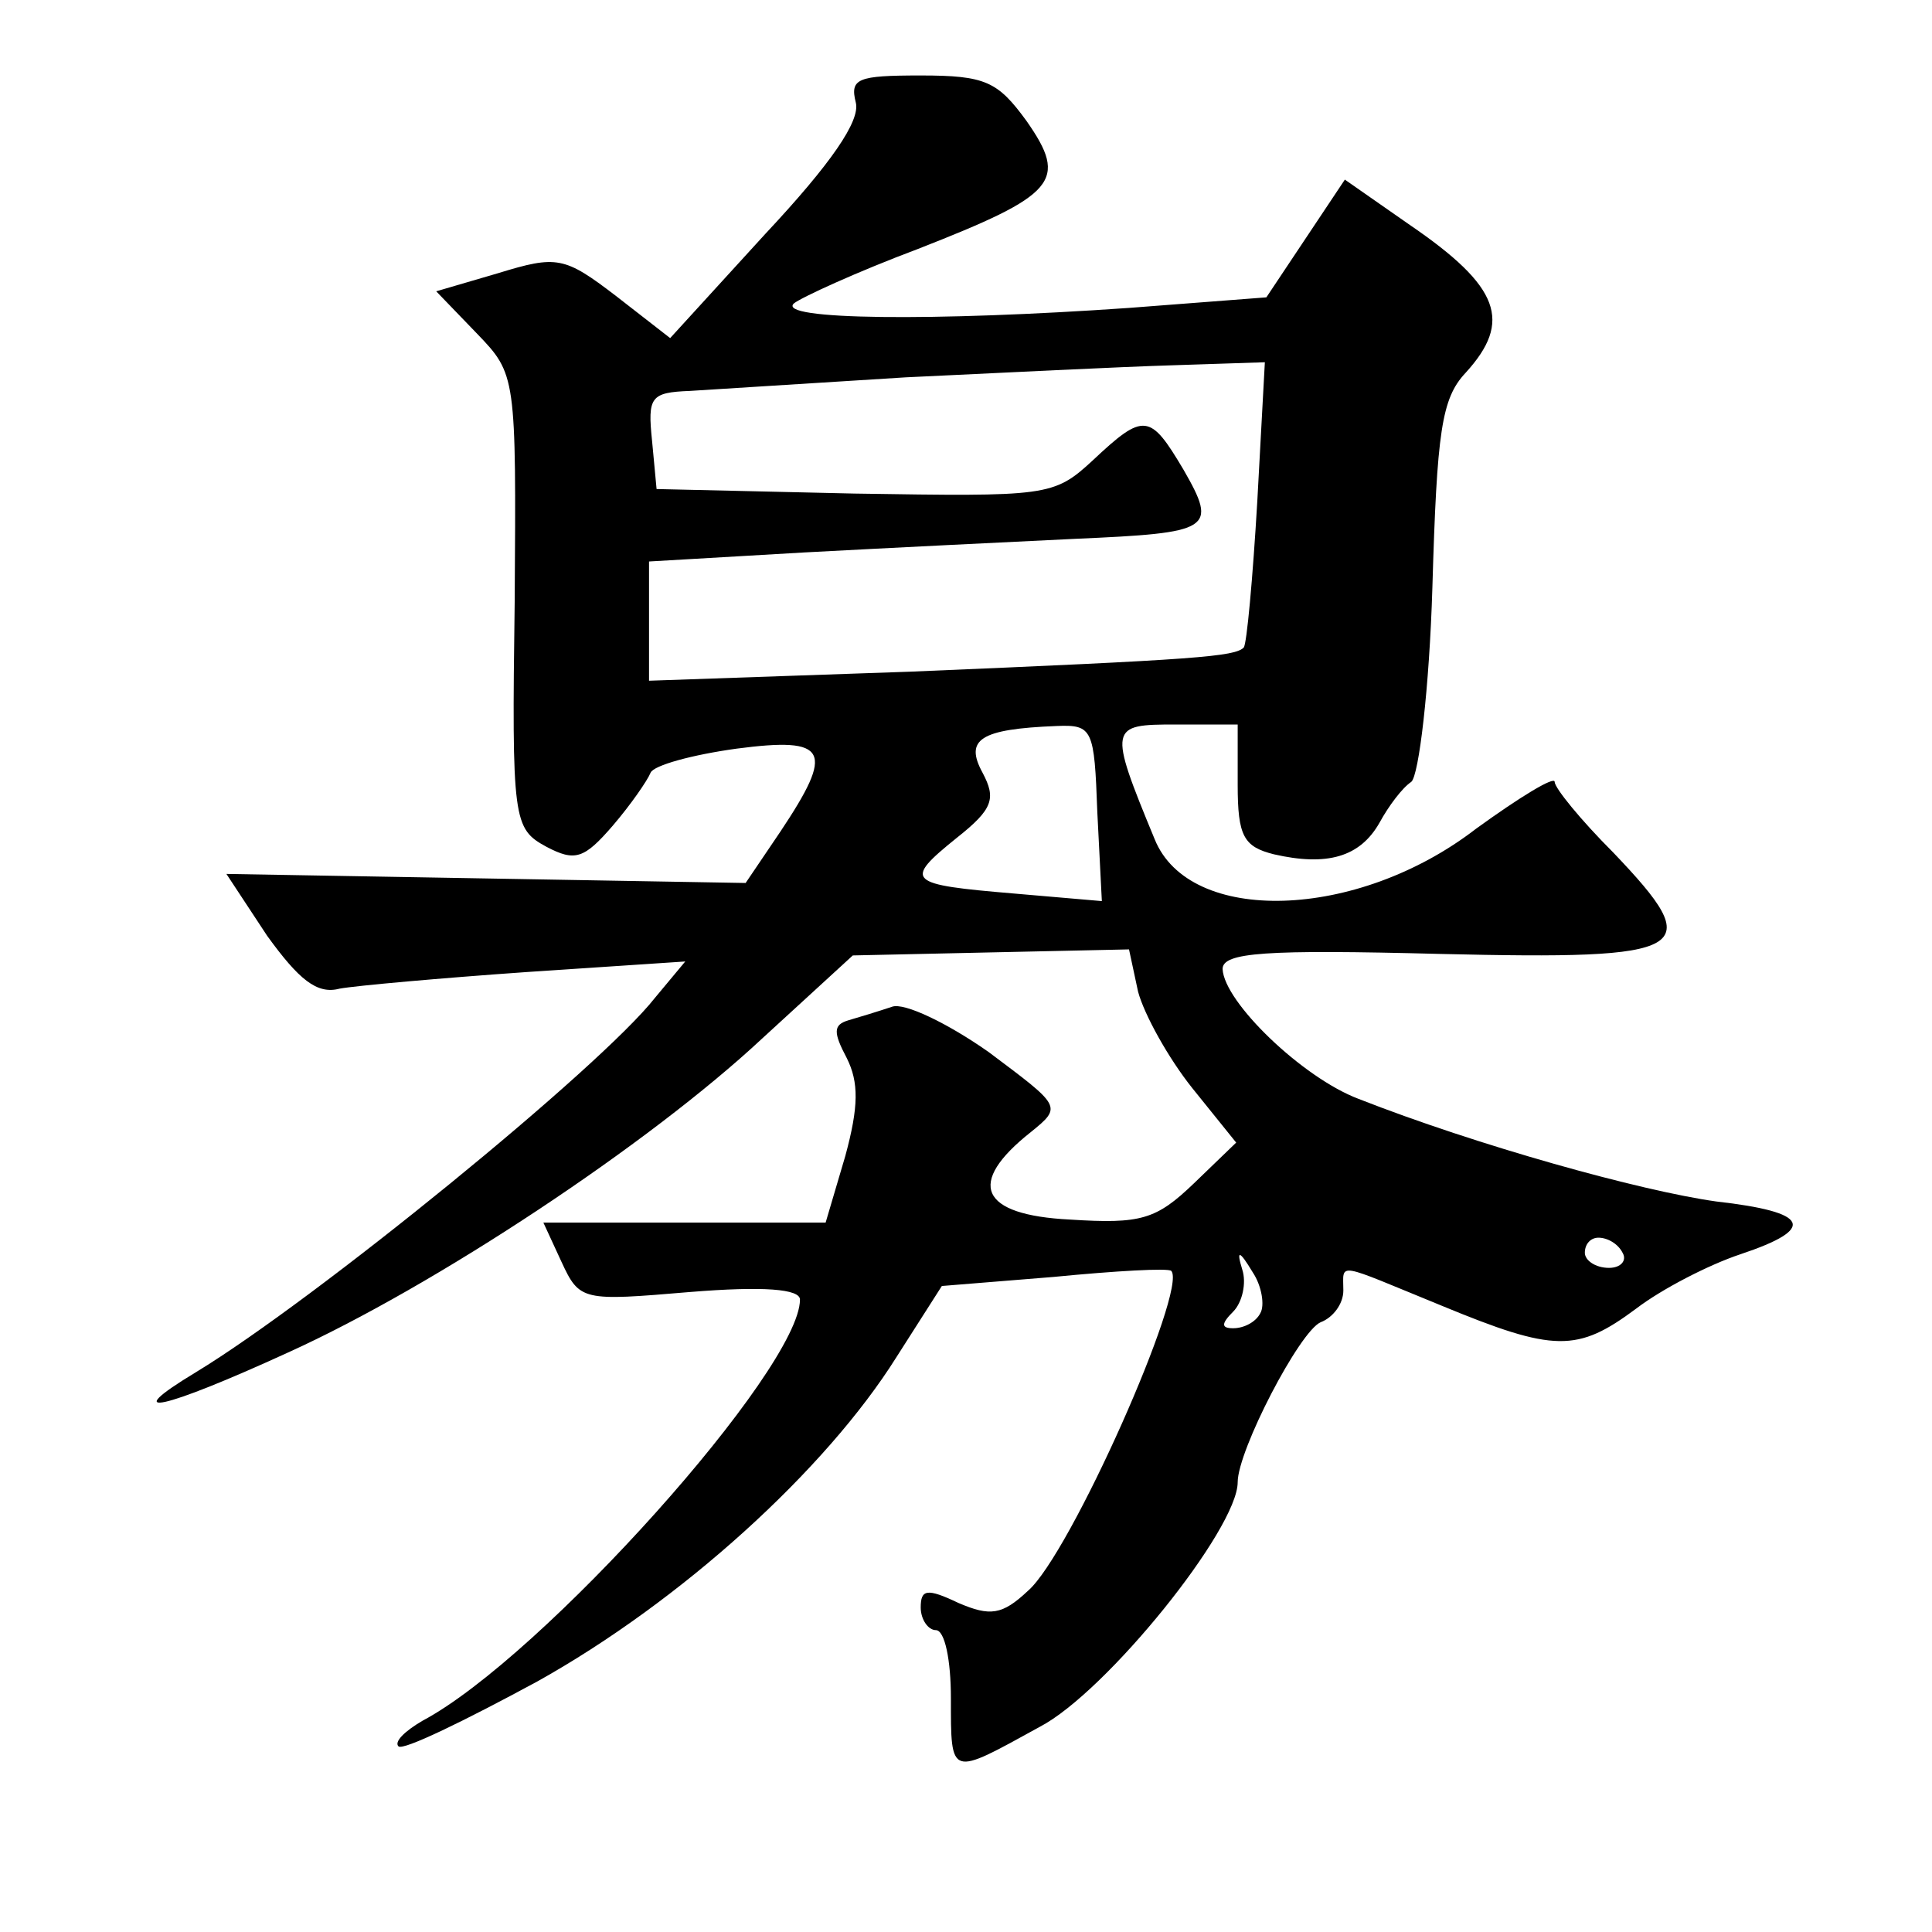 <?xml version="1.0" standalone="no"?>
<!DOCTYPE svg PUBLIC "-//W3C//DTD SVG 20010904//EN"
 "http://www.w3.org/TR/2001/REC-SVG-20010904/DTD/svg10.dtd">
<svg version="1.0" xmlns="http://www.w3.org/2000/svg"
 width="128pt" height="128pt" viewBox="0 0 128 128"
 preserveAspectRatio="xMidYMid meet">
<g transform="translate(0,128) scale(0.1,-0.1)"
fill="#0" stroke="none">
<path d="M567 1212 c3 -12 -16 -40 -60 -87 l-63 -69 -36 28 c-34 26 -39 27 -78
15 l-41 -12 27 -28 c26 -27 26 -28 25 -177 -2 -146 -1 -151 21 -163 19 -10 25 -8
44 14 12 14 23 30 25 35 2 5 28 12 57 16 61 8 65 -1 29 -55 l-23 -34 -172 3 -172
3 27 -41 c21 -29 33 -39 48 -35 11 2 67 7 124 11 l105 7 -20 -24 c-36 -46 -225
-200 -304 -248 -53 -32 -22 -25 61 13 97 44 239 138 314 208 l60 55 91 2 92 2 6
-28 c4 -15 20 -44 36 -64 l29 -36 -28 -27 c-25 -24 -35 -27 -82 -24 -60 3 -69 24
-26 58 21 17 20 17 -28 53 -27 19 -56 33 -64 30 -9 -3 -22 -7 -29 -9 -10 -3 -10
-8 -1 -25 8 -16 8 -32 -1 -65 l-13 -44 -93 0 -94 0 12 -26 c12 -26 14 -26 85 -20
49 4 73 2 73 -5 0 -46 -171 -237 -250 -279 -12 -7 -19 -14 -16 -17 3 -3 44 17 92
43 95 53 191 140 238 215 l30 47 74 6 c41 4 76 6 78 4 11 -12 -67 -188 -95 -212
-17 -16 -25 -17 -46 -8 -21 10 -25 9 -25 -3 0 -8 5 -15 10 -15 6 0 10 -20 10 -45
0 -53 -1 -52 59 -19 44 23 131 131 131 162 0 21 41 100 55 106 8 3 15 12 15 21
0 19 -6 19 65 -10 75 -31 90 -31 129 -2 17 13 48 29 69 36 51 17 46 28 -16 35 -50
7 -158 37 -237 68 -37 14 -89 64 -90 86 0 11 28 13 144 10 168 -4 177 2 115 67
-22 22 -39 43 -39 47 0 4 -23 -10 -52 -31 -79 -61 -190 -64 -213 -7 -31 75 -30
76 14 76 l41 0 0 -40 c0 -34 4 -41 24 -46 35 -8 57 -2 70 21 6 11 15 23 21 27 5
4 12 62 14 129 3 103 6 125 22 142 31 34 23 57 -37 98 l-43 30 -26 -39 -26 -39
-91 -7 c-129 -9 -234 -8 -222 3 5 4 42 21 82 36 92 36 100 45 72 85 -19 26 -27
30 -70 30 -42 0 -47 -2 -43 -18z m266 -264 c-3 -51 -7 -95 -9 -97 -6 -6 -30 -8
-221 -16 l-173 -6 0 39 0 40 103 6 c56 3 137 7 179 9 91 4 95 6 72 46 -22 37 -26
38 -60 6 -26 -24 -30 -24 -158 -22 l-131 3 -3 32 c-3 29 -1 32 25 33 15 1 80 5
143 9 63 3 143 7 177 8 l61 2 -5 -92z m-106 -206 l3 -59 -58 5 c-71 6 -74 8 -38
37 24 19 26 26 17 43 -12 22 -2 29 49 31 24 1 25 -2 27 -57z m348 -292 c3 -5 -1
-10 -9 -10 -9 0 -16 5 -16 10 0 6 4 10 9 10 6 0 13 -4 16 -10z m-240 -40 c-3 -6
-11 -10 -18 -10 -8 0 -8 3 0 11 6 6 9 19 6 28 -4 13 -2 13 7 -2 6 -9 8 -22 5 -27z"/>
</g>
</svg>
